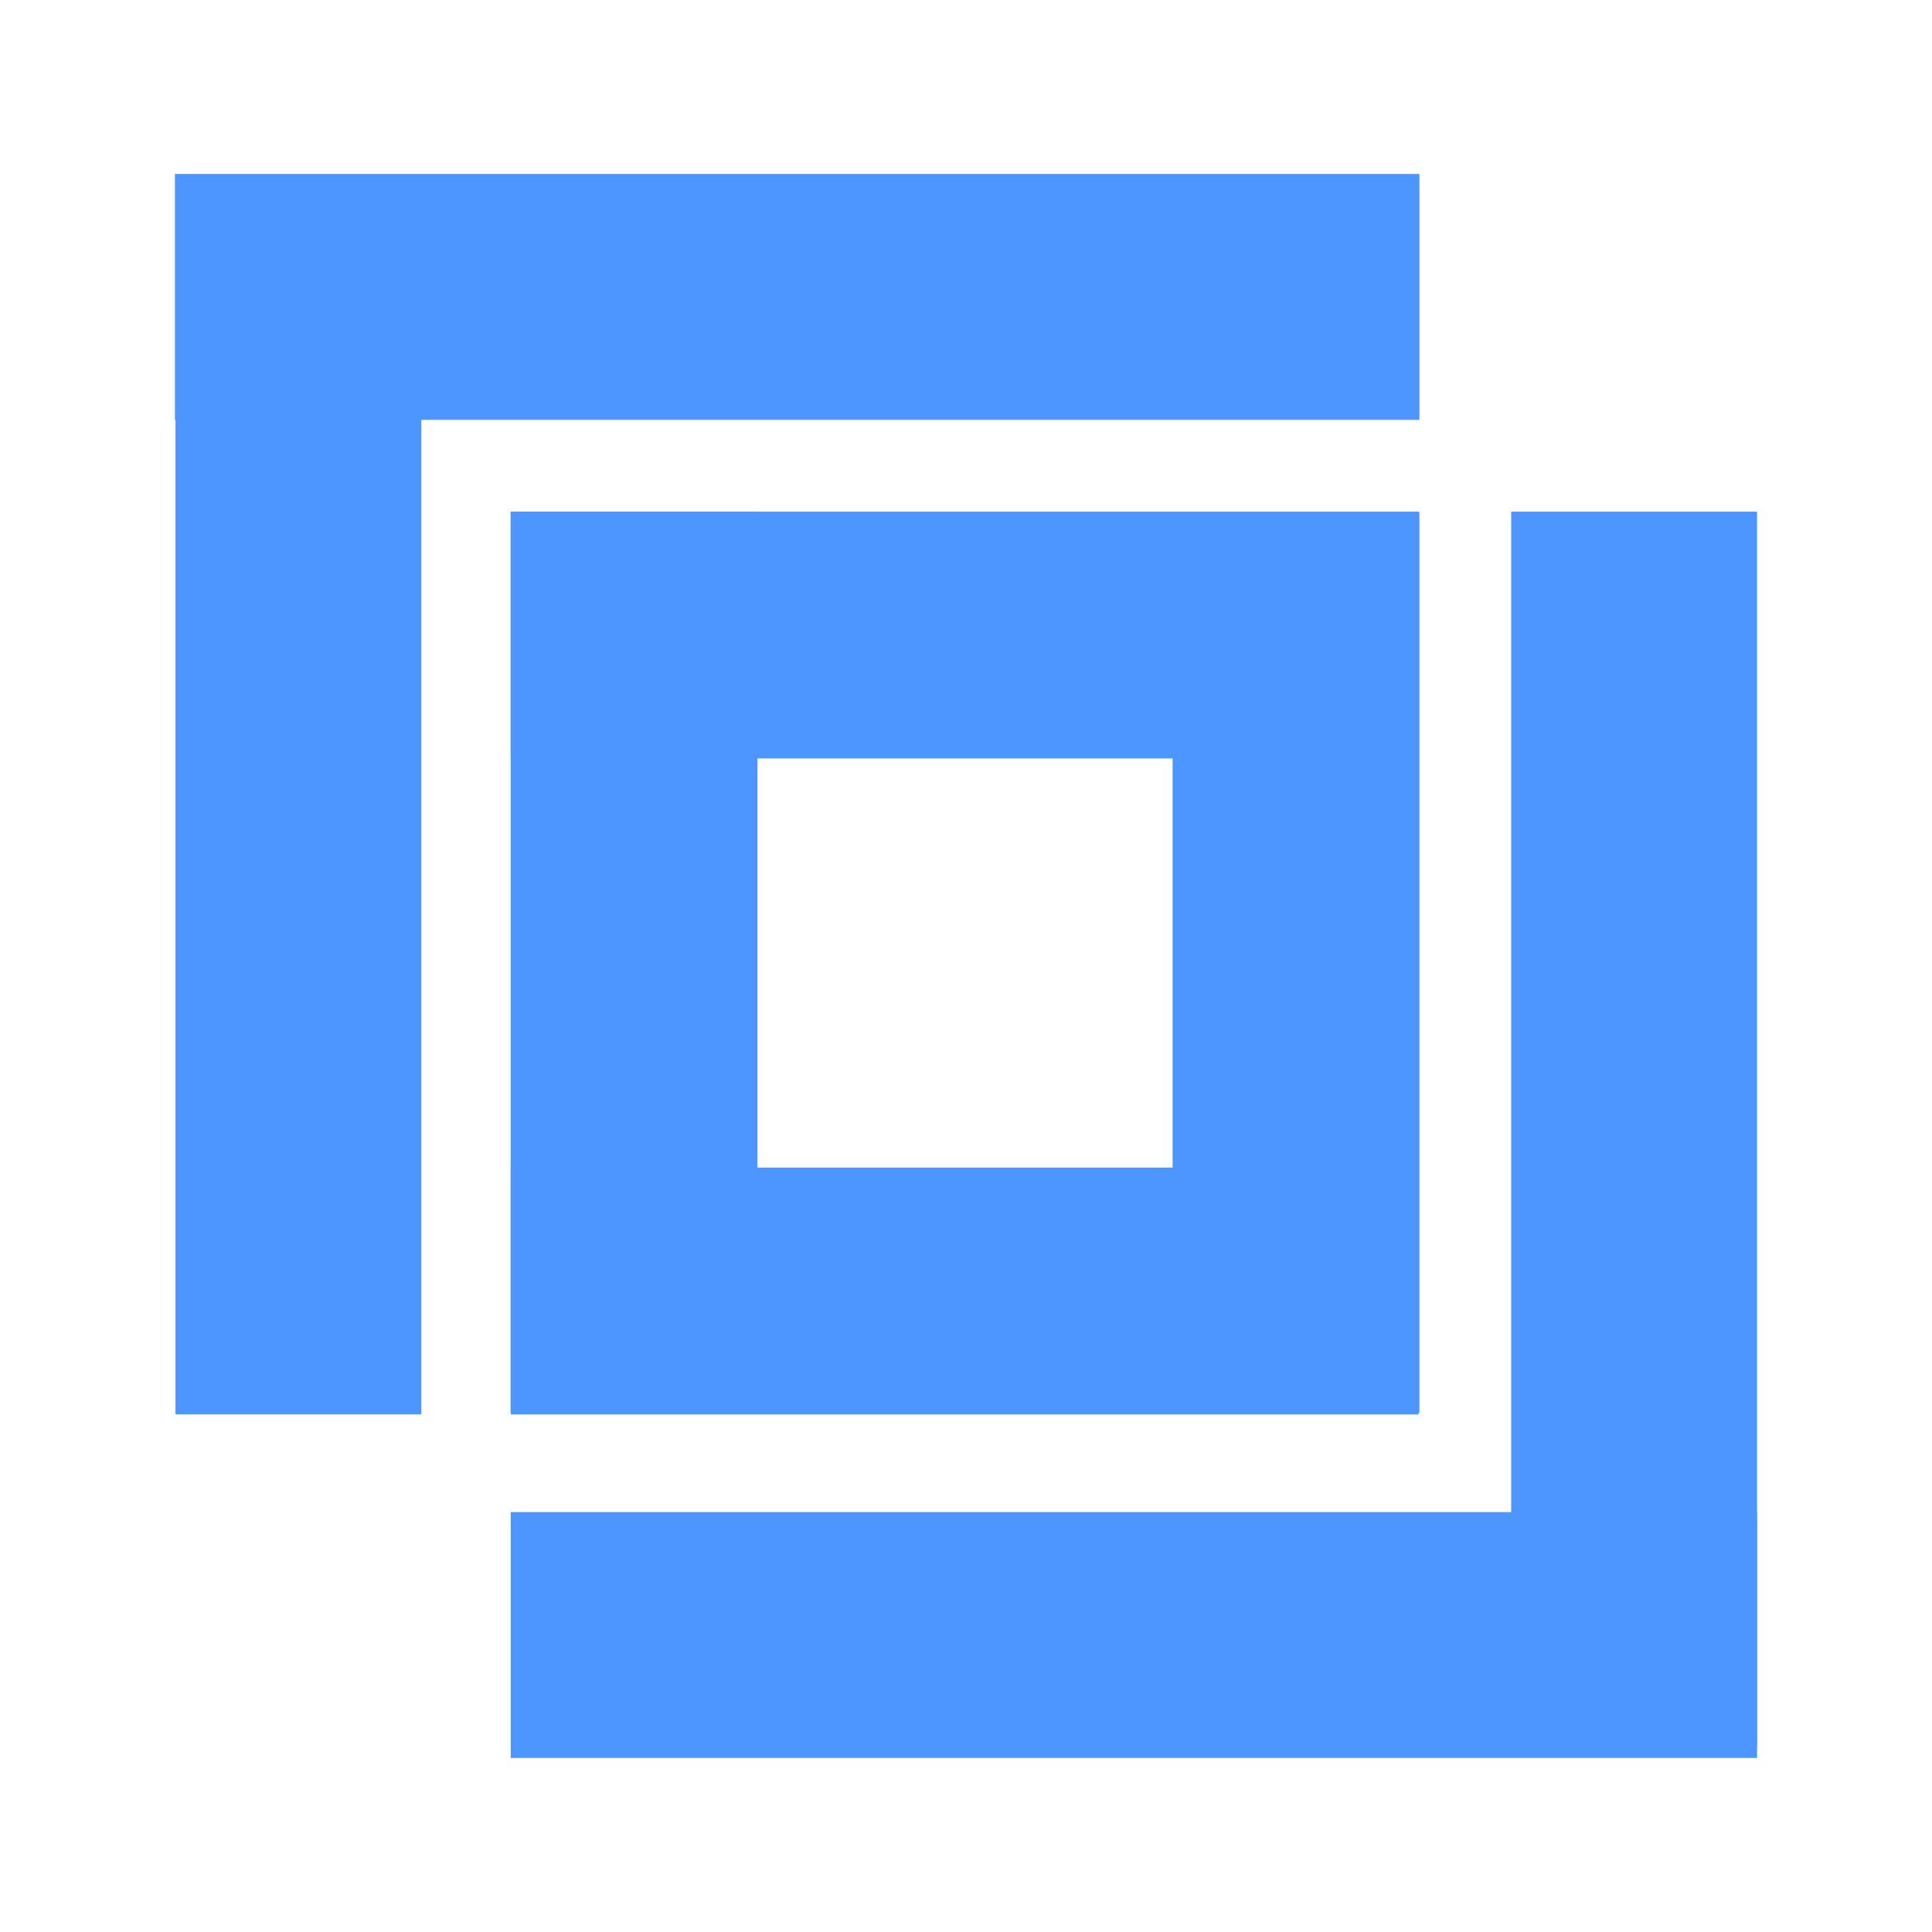 <svg xmlns="http://www.w3.org/2000/svg" xmlns:xlink="http://www.w3.org/1999/xlink" width="500" zoomAndPan="magnify" viewBox="0 0 375 375" height="500" preserveAspectRatio="xMidYMid meet" version="1.0"><defs><clipPath id="b035960f92"><path d="M 33.949 33.77 L 275.512 33.77 L 275.512 81.492 L 33.949 81.492 Z M 33.949 33.77 " clip-rule="nonzero"/></clipPath><clipPath id="59f013ef0b"><path d="M 34.059 36.309 L 81.777 36.309 L 81.777 274.527 L 34.059 274.527 Z M 34.059 36.309 " clip-rule="nonzero"/></clipPath><clipPath id="881a723ac1"><path d="M 99.133 293.5 L 341.047 293.5 L 341.047 341.223 L 99.133 341.223 Z M 99.133 293.5 " clip-rule="nonzero"/></clipPath><clipPath id="49a5bdff43"><path d="M 293.316 99.309 L 341.039 99.309 L 341.039 339.062 L 293.316 339.062 Z M 293.316 99.309 " clip-rule="nonzero"/></clipPath><clipPath id="1f75158aba"><path d="M 99.133 226.633 L 275.367 226.633 L 275.367 274.535 L 99.133 274.535 Z M 99.133 226.633 " clip-rule="nonzero"/></clipPath><clipPath id="5a0d2d4e6b"><path d="M 99.133 99.305 L 275.367 99.305 L 275.367 147.211 L 99.133 147.211 Z M 99.133 99.305 " clip-rule="nonzero"/></clipPath><clipPath id="afbdf1fbbf"><path d="M 227.605 99.379 L 275.508 99.379 L 275.508 274.23 L 227.605 274.23 Z M 227.605 99.379 " clip-rule="nonzero"/></clipPath><clipPath id="ed0a31ef2c"><path d="M 99.121 99.301 L 147.023 99.301 L 147.023 274.152 L 99.121 274.152 Z M 99.121 99.301 " clip-rule="nonzero"/></clipPath></defs><g clip-path="url(#b035960f92)"><path fill="#4e96ff" d="M 275.512 81.492 L 33.93 81.492 L 33.93 33.77 L 275.512 33.77 Z M 275.512 81.492 " fill-opacity="1" fill-rule="nonzero"/></g><g clip-path="url(#59f013ef0b)"><path fill="#4e96ff" d="M 34.059 274.527 L 34.059 36.301 L 81.777 36.301 L 81.777 274.527 Z M 34.059 274.527 " fill-opacity="1" fill-rule="nonzero"/></g><g clip-path="url(#881a723ac1)"><path fill="#4e96ff" d="M 99.133 293.5 L 341.086 293.5 L 341.086 341.223 L 99.133 341.223 Z M 99.133 293.5 " fill-opacity="1" fill-rule="nonzero"/></g><g clip-path="url(#49a5bdff43)"><path fill="#4e96ff" d="M 341.039 99.309 L 341.039 339.027 L 293.316 339.027 L 293.316 99.309 Z M 341.039 99.309 " fill-opacity="1" fill-rule="nonzero"/></g><g clip-path="url(#1f75158aba)"><path fill="#4e96ff" d="M 99.133 226.633 L 275.406 226.633 L 275.406 274.535 L 99.133 274.535 Z M 99.133 226.633 " fill-opacity="1" fill-rule="nonzero"/></g><g clip-path="url(#5a0d2d4e6b)"><path fill="#4e96ff" d="M 99.133 99.305 L 275.406 99.305 L 275.406 147.211 L 99.133 147.211 Z M 99.133 99.305 " fill-opacity="1" fill-rule="nonzero"/></g><g clip-path="url(#afbdf1fbbf)"><path fill="#4e96ff" d="M 275.508 99.379 L 275.508 274.156 L 227.605 274.156 L 227.605 99.379 Z M 275.508 99.379 " fill-opacity="1" fill-rule="nonzero"/></g><g clip-path="url(#ed0a31ef2c)"><path fill="#4e96ff" d="M 147.023 99.301 L 147.023 274.078 L 99.121 274.078 L 99.121 99.301 Z M 147.023 99.301 " fill-opacity="1" fill-rule="nonzero"/></g></svg>